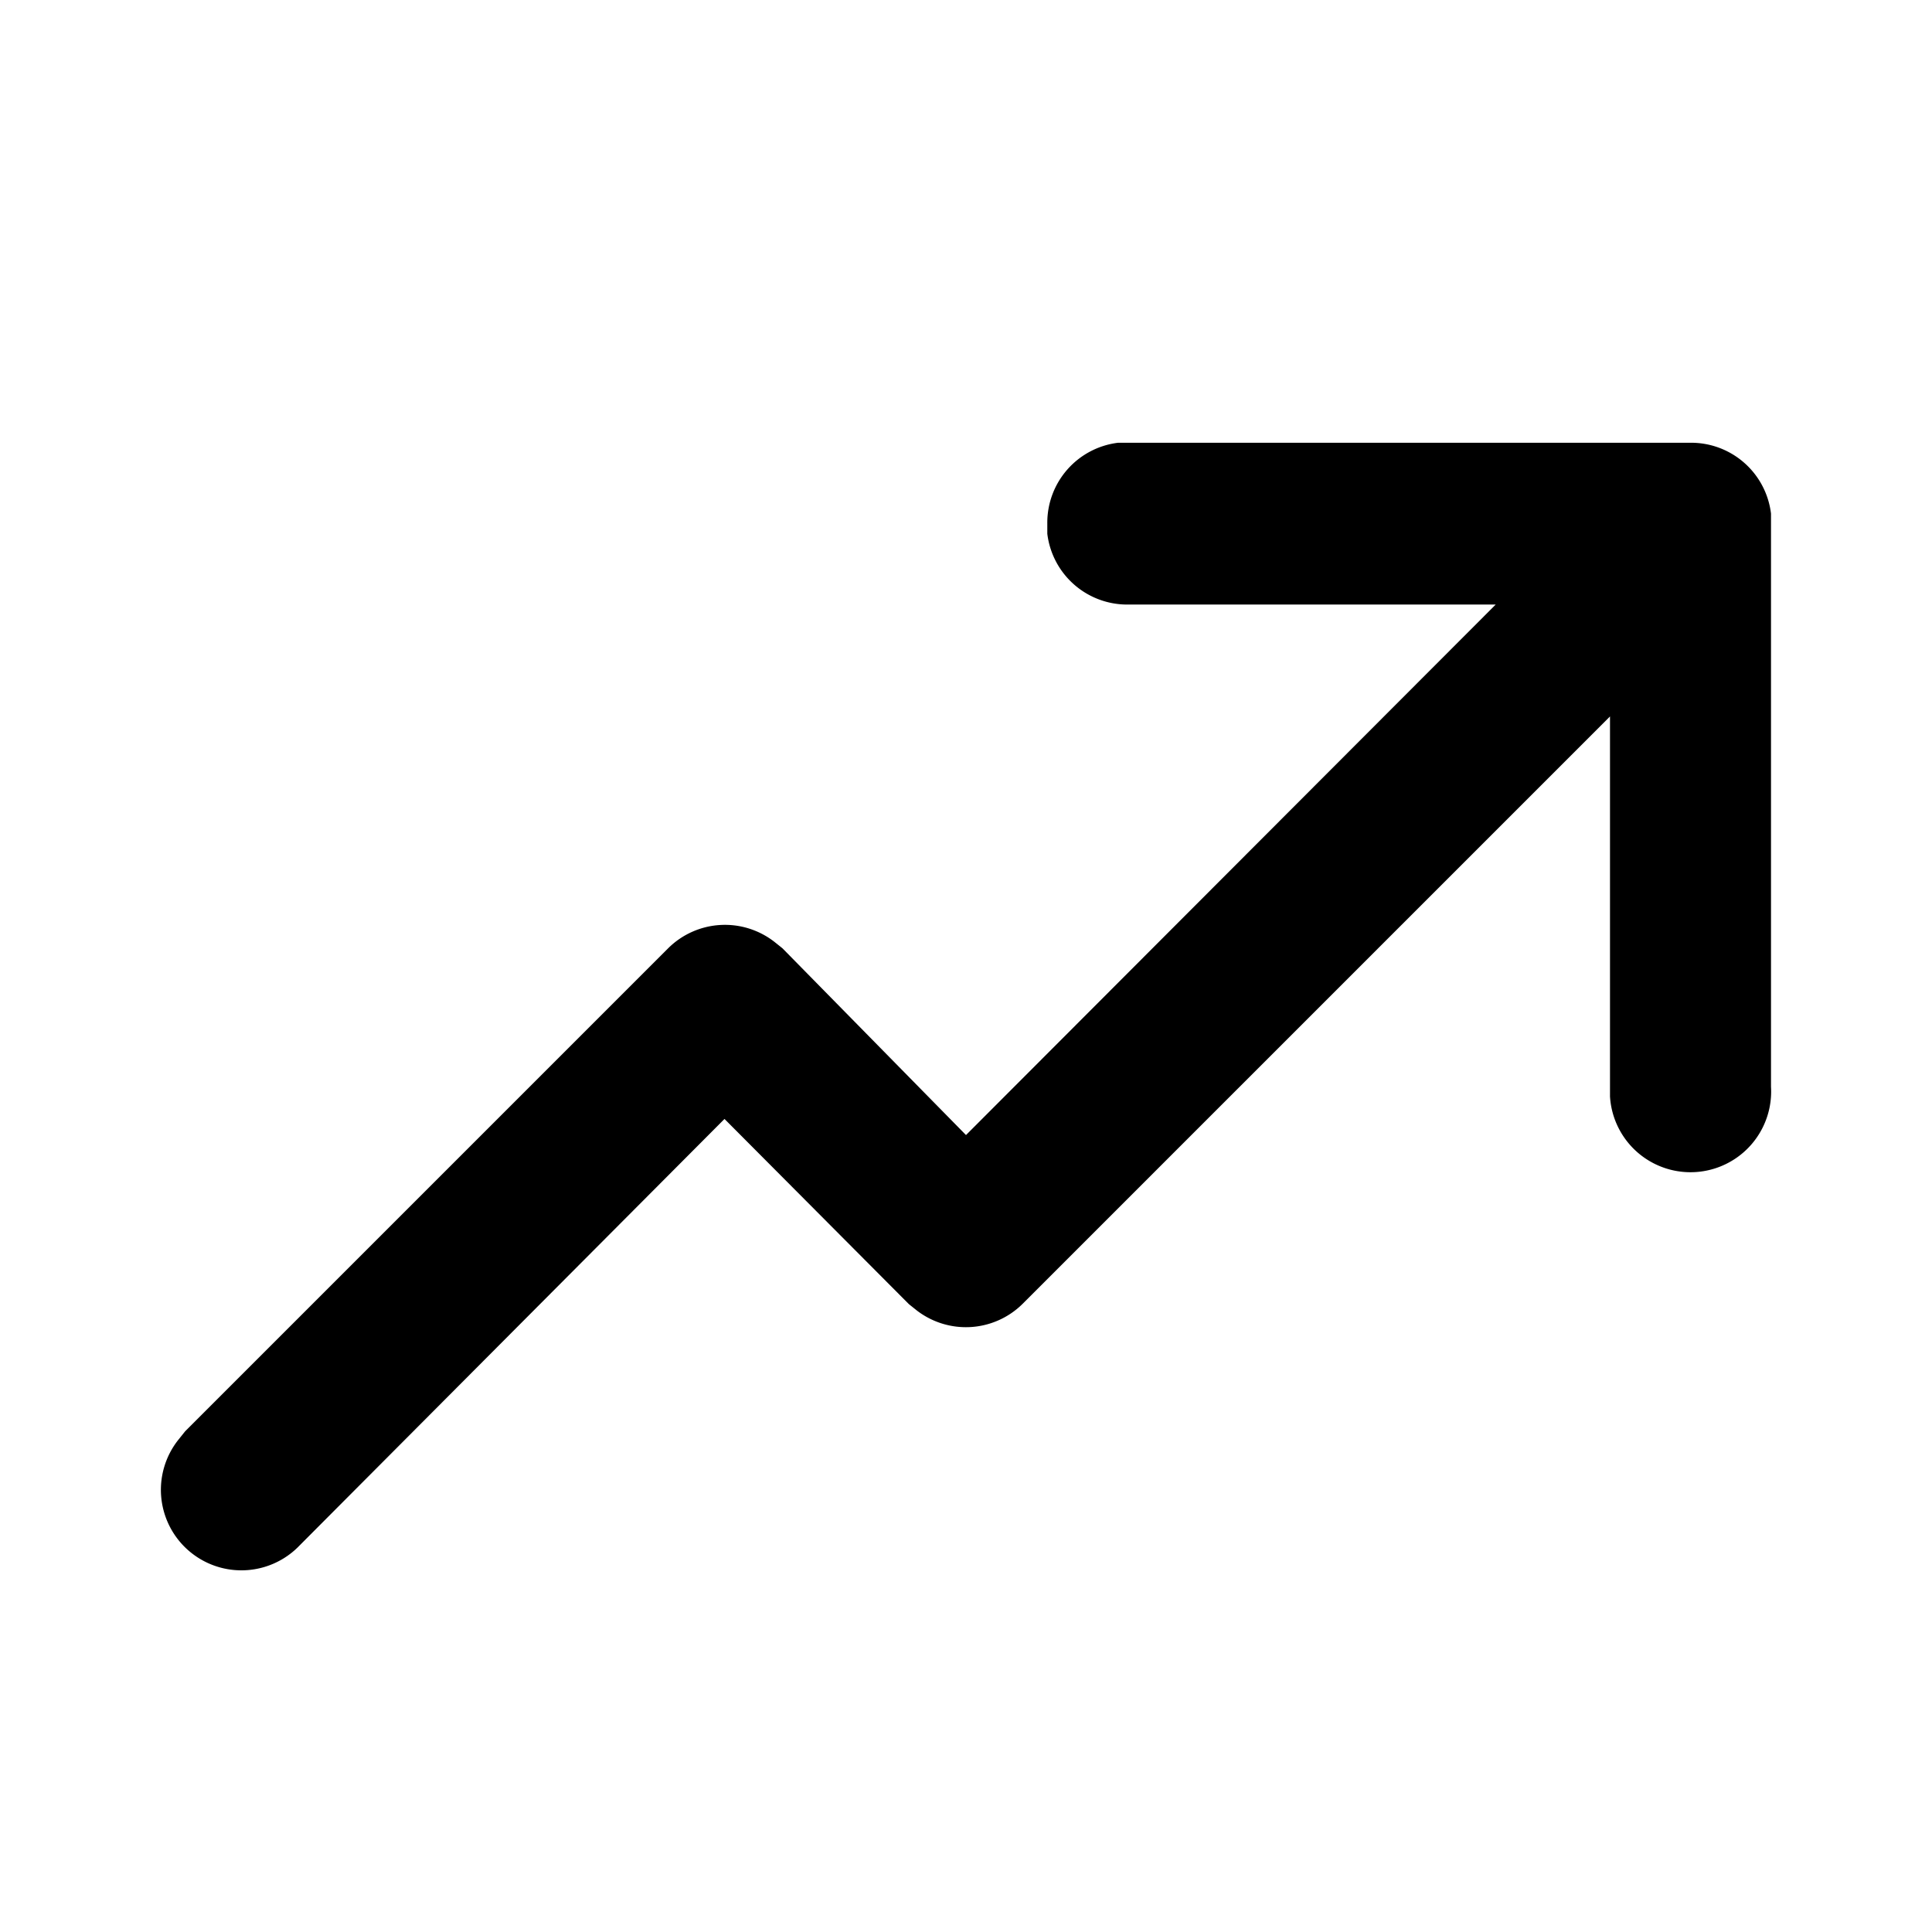<svg fill="currentColor" viewBox="0 0 24 24"><path d="M14 5.5h7a1 1 0 0 1 1 .88v7.12a1 1 0 0 1-2 .12V8.9l-7.3 7.3a1 1 0 0 1-1.31.08l-.1-.08L9 13.9l-5.28 5.3a1 1 0 0 1-1.5-1.32l.08-.1 6-6a1 1 0 0 1 1.32-.08l.1.08L12 14.1l6.58-6.59H14a1 1 0 0 1-.99-.88V6.5a1 1 0 0 1 .88-1H21h-7Z"/></svg>